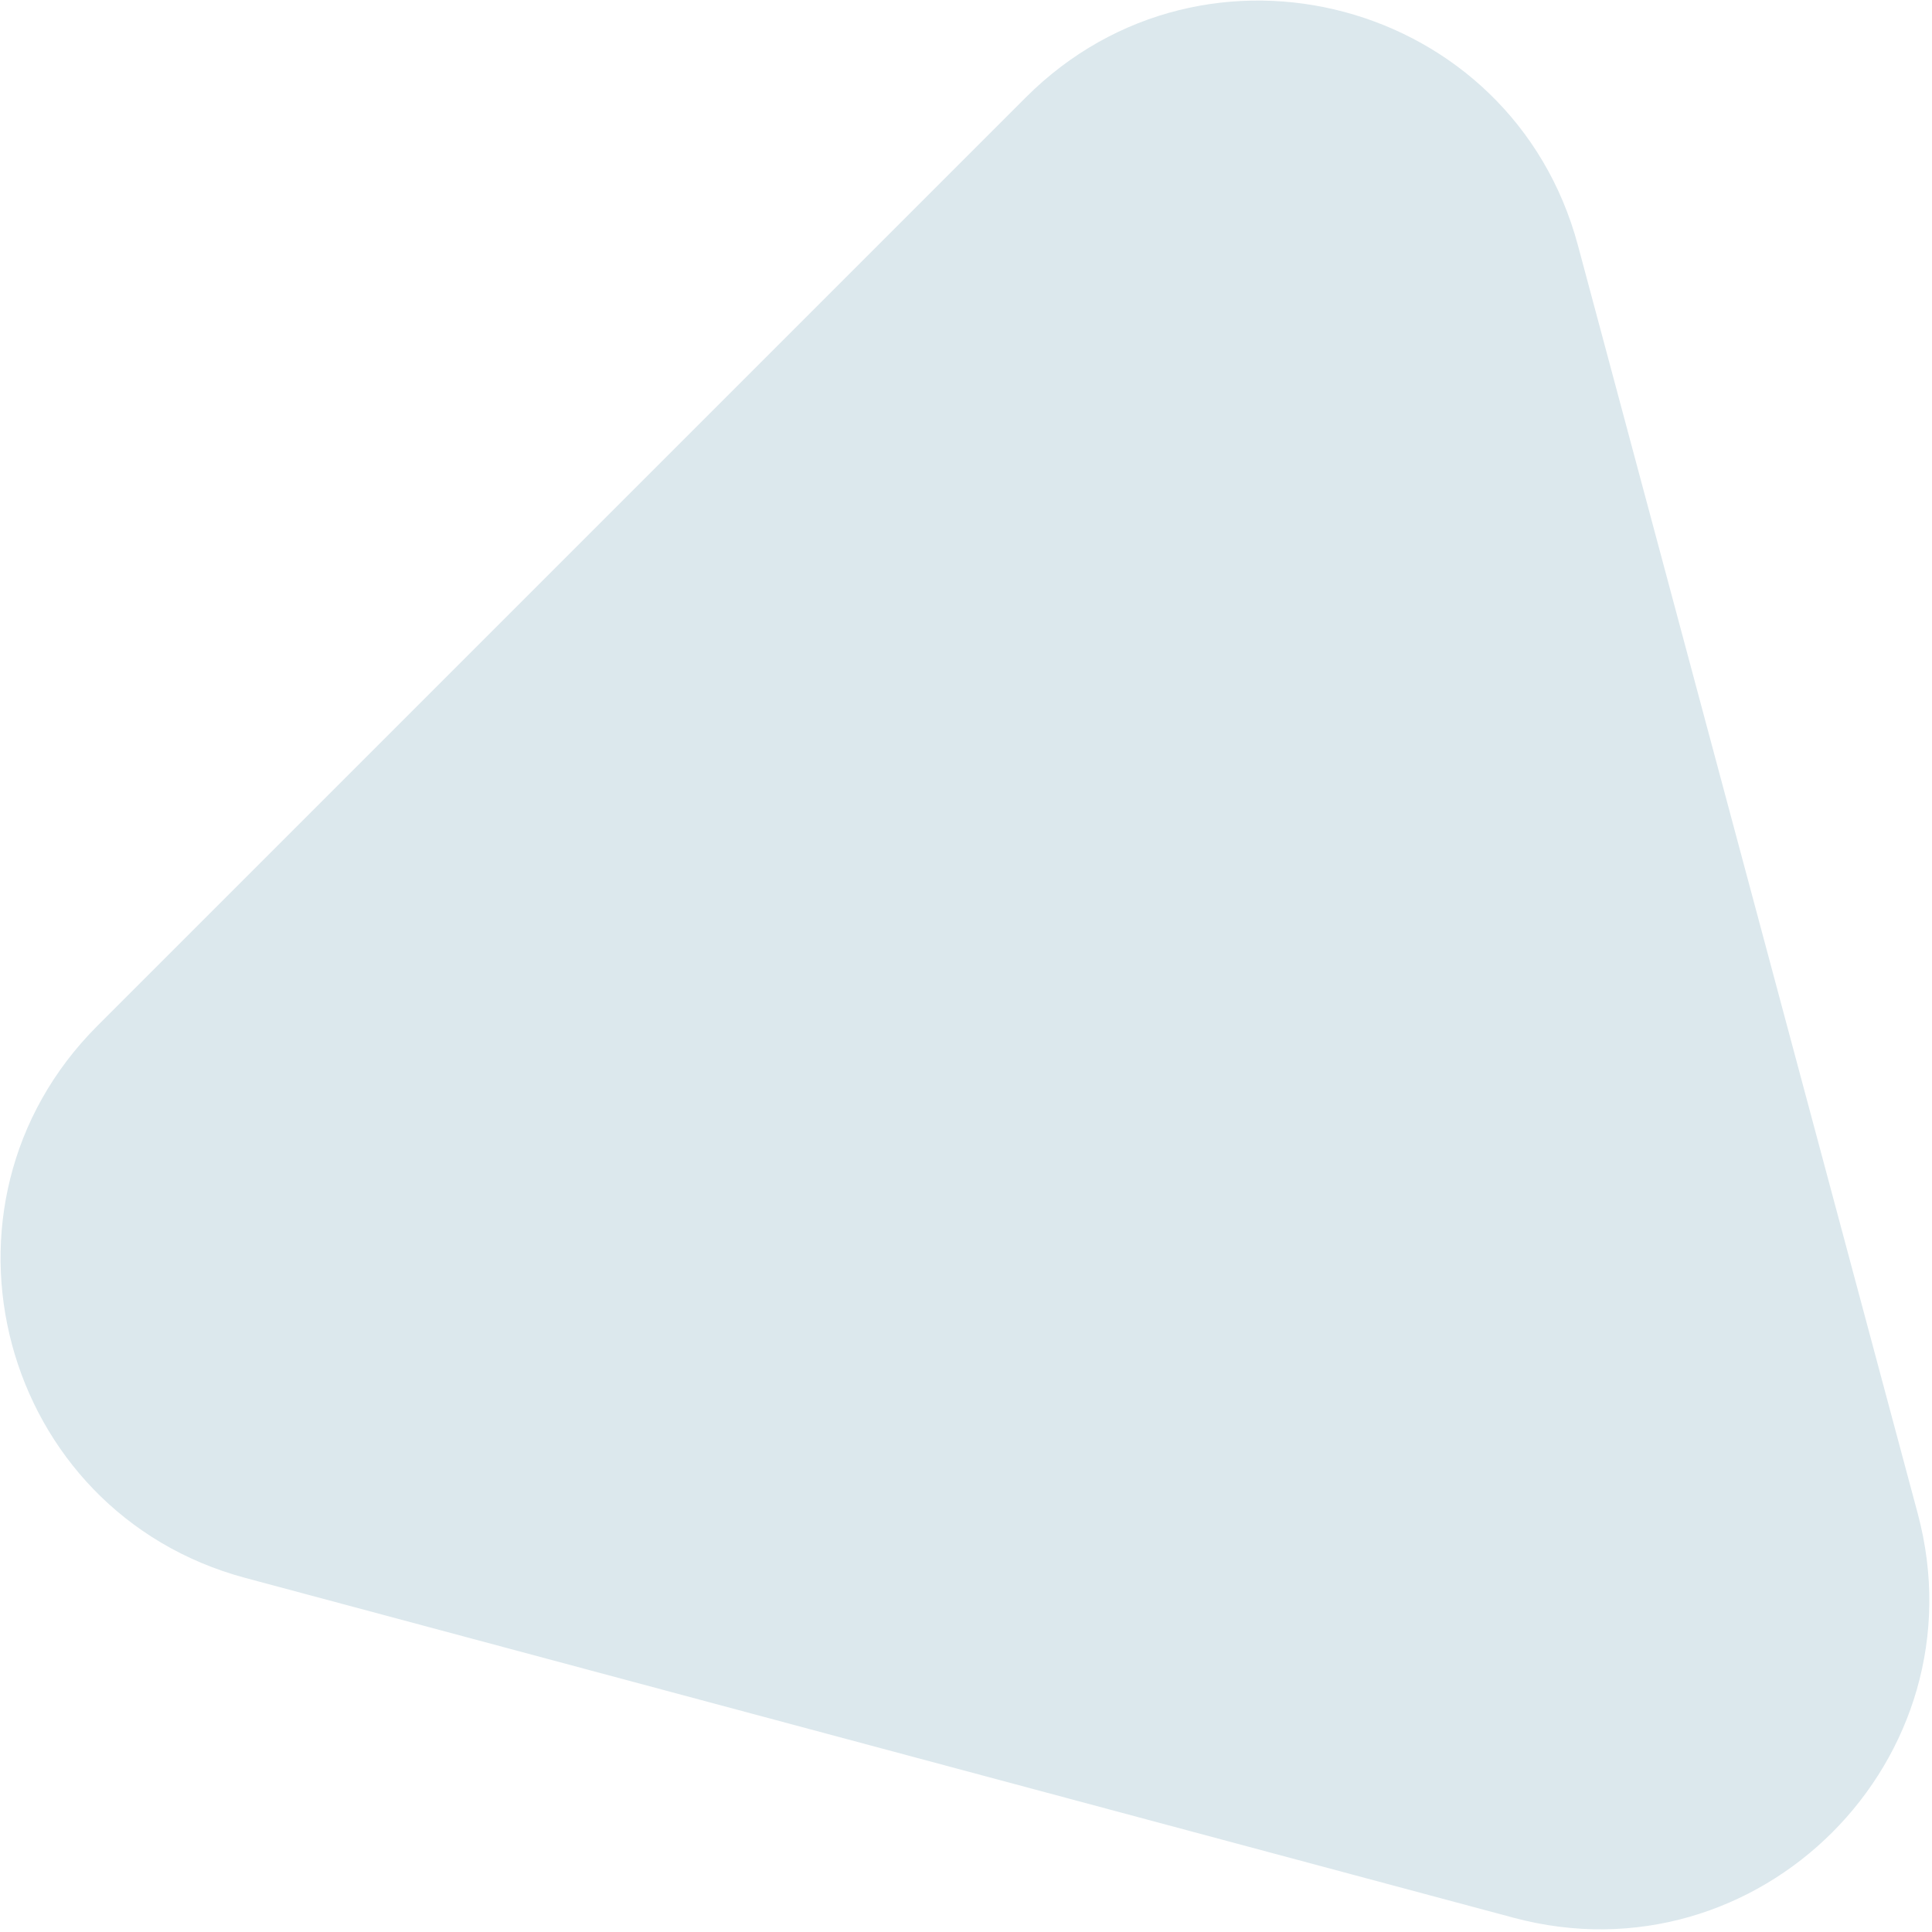 <svg width="562" height="562" viewBox="0 0 562 562" fill="none" xmlns="http://www.w3.org/2000/svg">
<path d="M298.394 28.338C350.65 -23.917 439.878 -0.009 459.005 71.374L557.853 440.278C576.98 511.66 511.66 576.98 440.277 557.853L71.374 459.006C-0.009 439.879 -23.918 350.65 28.338 298.395L298.394 28.338Z" fill="#DCE8ED"/>
</svg>
